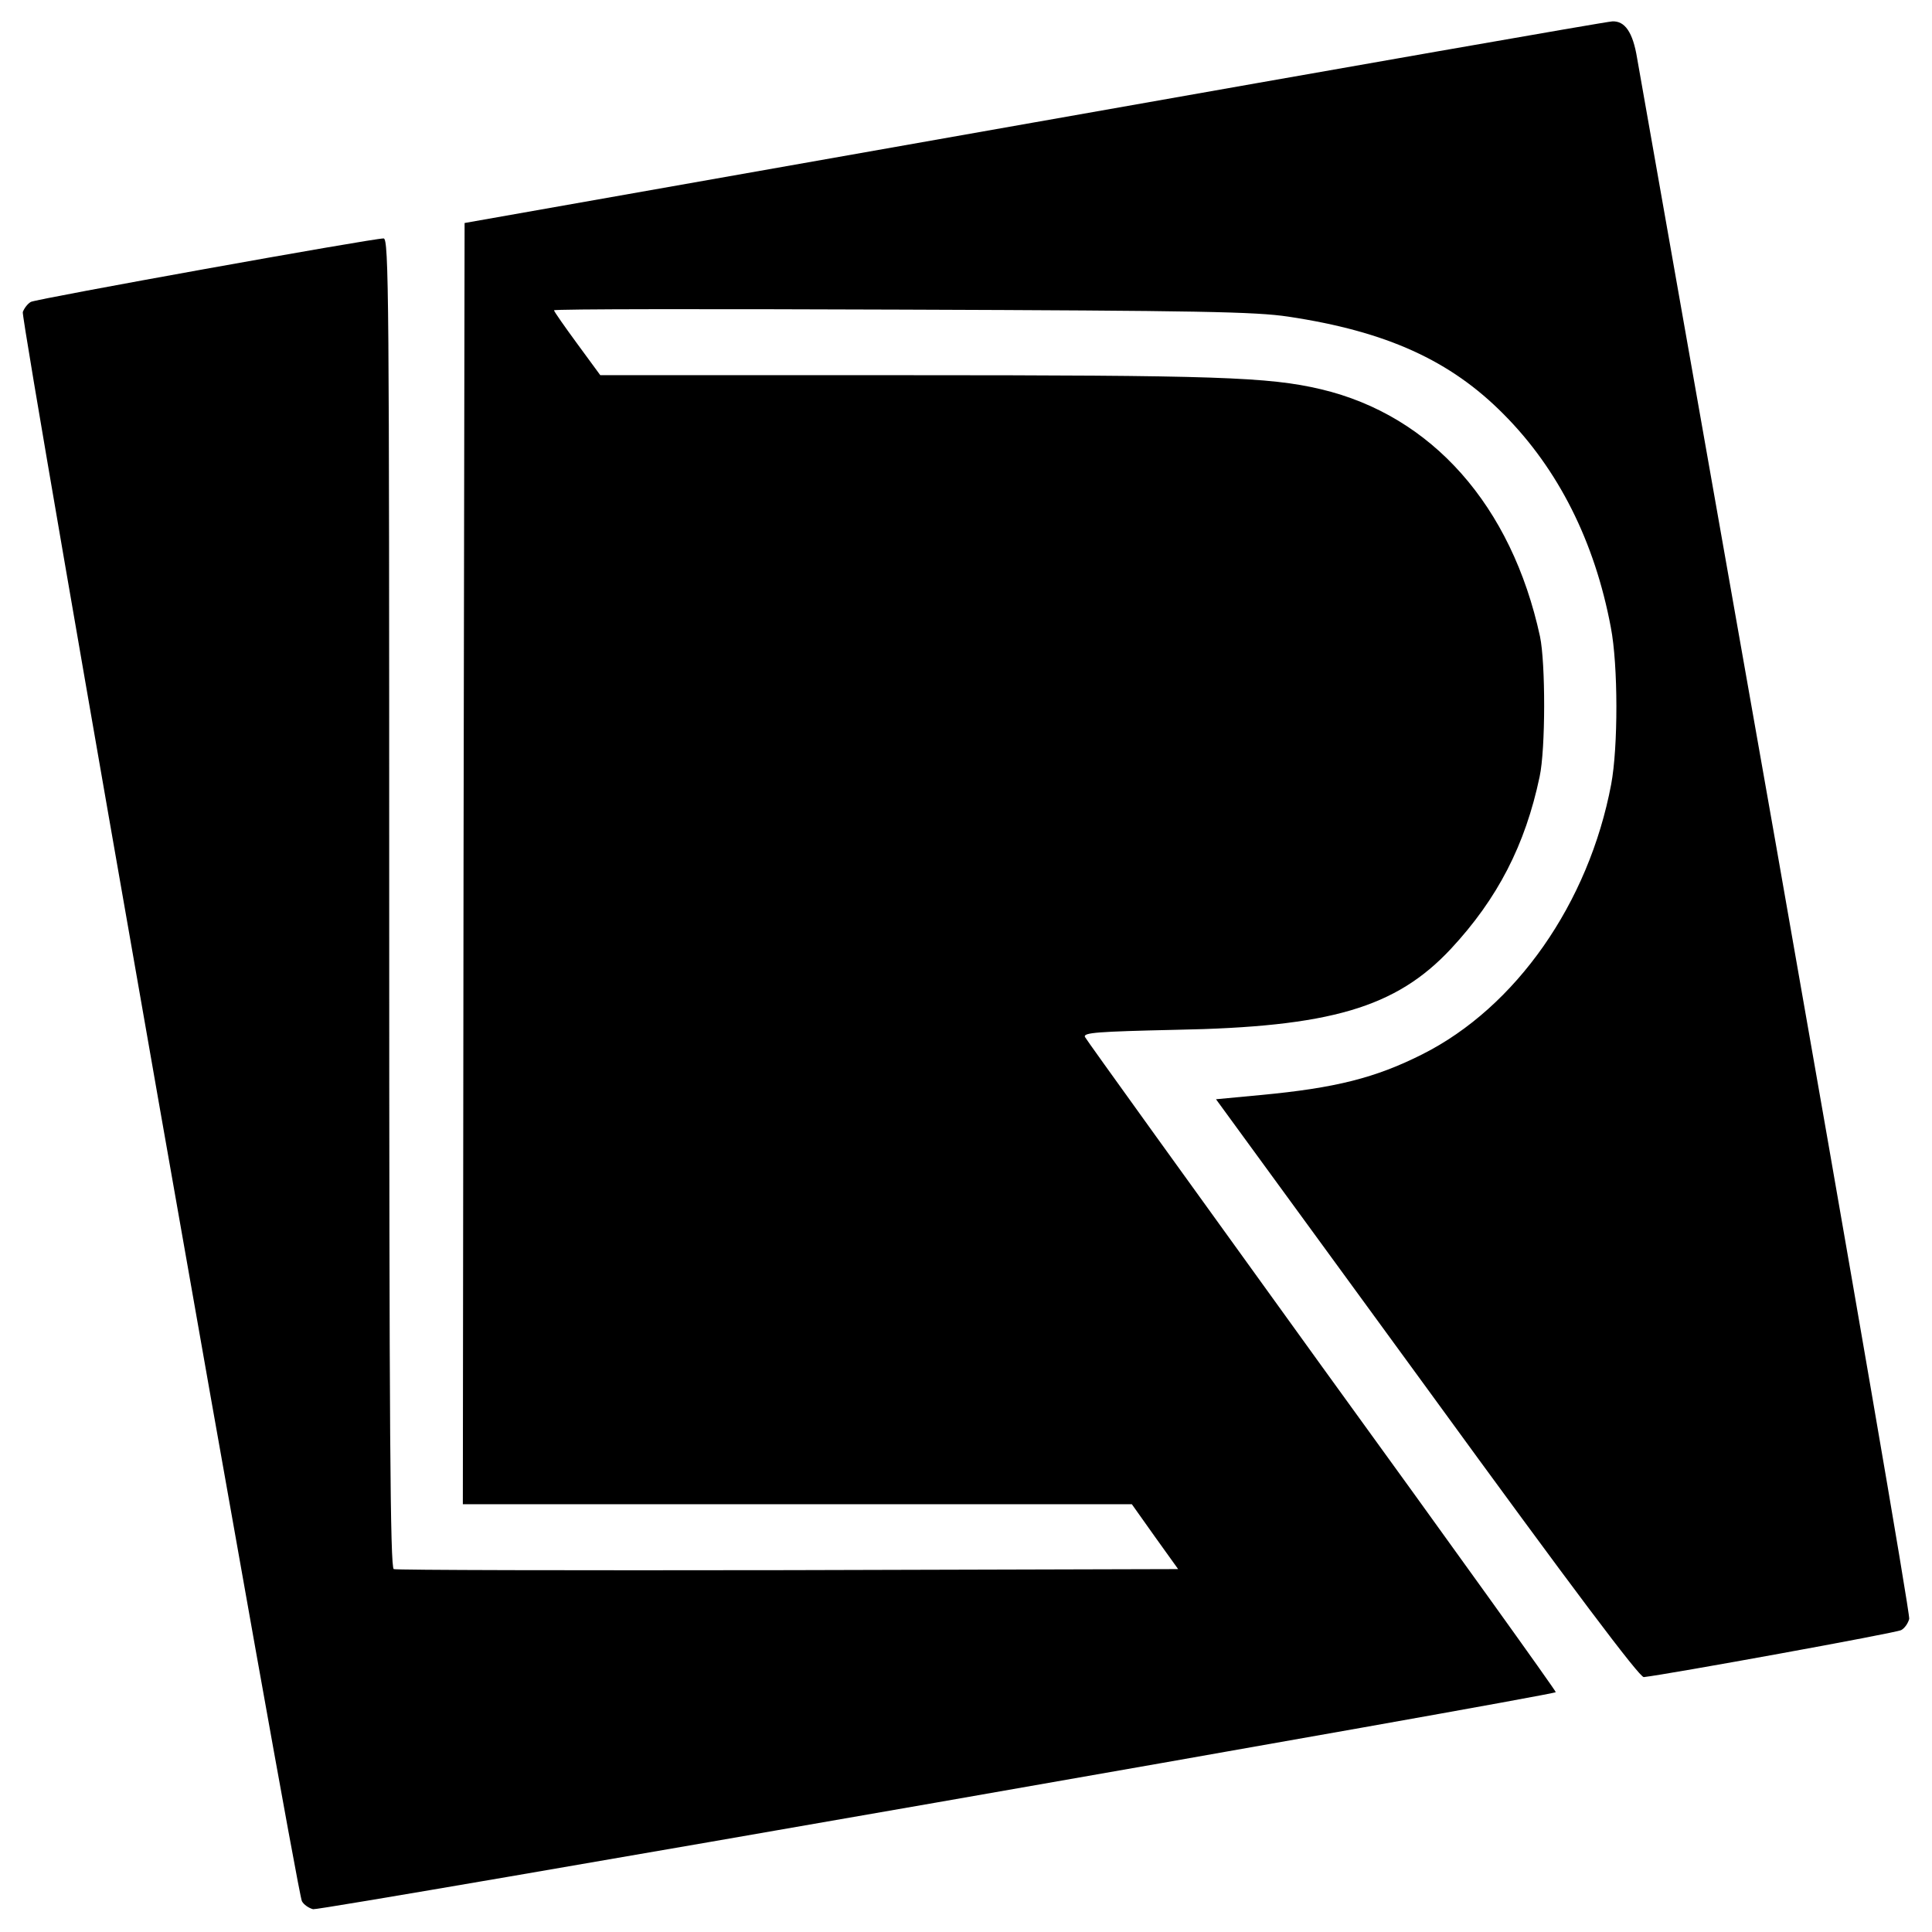 <?xml version="1.0" standalone="no"?>
<!DOCTYPE svg PUBLIC "-//W3C//DTD SVG 20010904//EN"
 "http://www.w3.org/TR/2001/REC-SVG-20010904/DTD/svg10.dtd">
<svg version="1.0" xmlns="http://www.w3.org/2000/svg"
 width="551pt" height="551pt" viewBox="0 0 551 551"
 preserveAspectRatio="xMidYMid meet">
<g transform="translate(0,551) scale(0.1,-0.1)"
fill="#000000" stroke="none">
<path d="M2950 5161 l-1625 -287 -3 -1827 -2 -1827 954 0 954 0 66 -93 66 -92
-1113 -3 c-611 -1 -1118 0 -1124 3 -10 3 -13 393 -13 1900 0 1735 -1 1895 -16
1895 -33 0 -989 -172 -1006 -181 -9 -5 -19 -18 -23 -29 -7 -21 780 -4502 796
-4532 5 -10 20 -20 32 -23 19 -5 3534 609 3544 619 2 2 -298 420 -667 929
-368 510 -673 933 -676 940 -4 12 36 15 258 20 442 8 629 63 786 231 133 143
212 296 253 491 17 79 17 324 1 400 -81 373 -308 630 -625 705 -149 35 -298
40 -1189 40 l-866 0 -66 90 c-36 49 -66 92 -66 95 0 4 447 4 993 2 853 -3
1007 -6 1101 -20 280 -42 463 -125 615 -279 155 -156 259 -362 305 -607 21
-108 21 -342 1 -448 -64 -339 -272 -636 -539 -770 -133 -67 -247 -96 -461
-116 l-127 -12 602 -825 c419 -576 606 -824 618 -823 65 7 720 126 734 134 10
5 20 20 23 32 3 12 -168 1003 -379 2202 -212 1199 -390 2211 -397 2249 -12 74
-35 107 -71 105 -13 0 -754 -130 -1648 -288z"/>
</g>
</svg>
